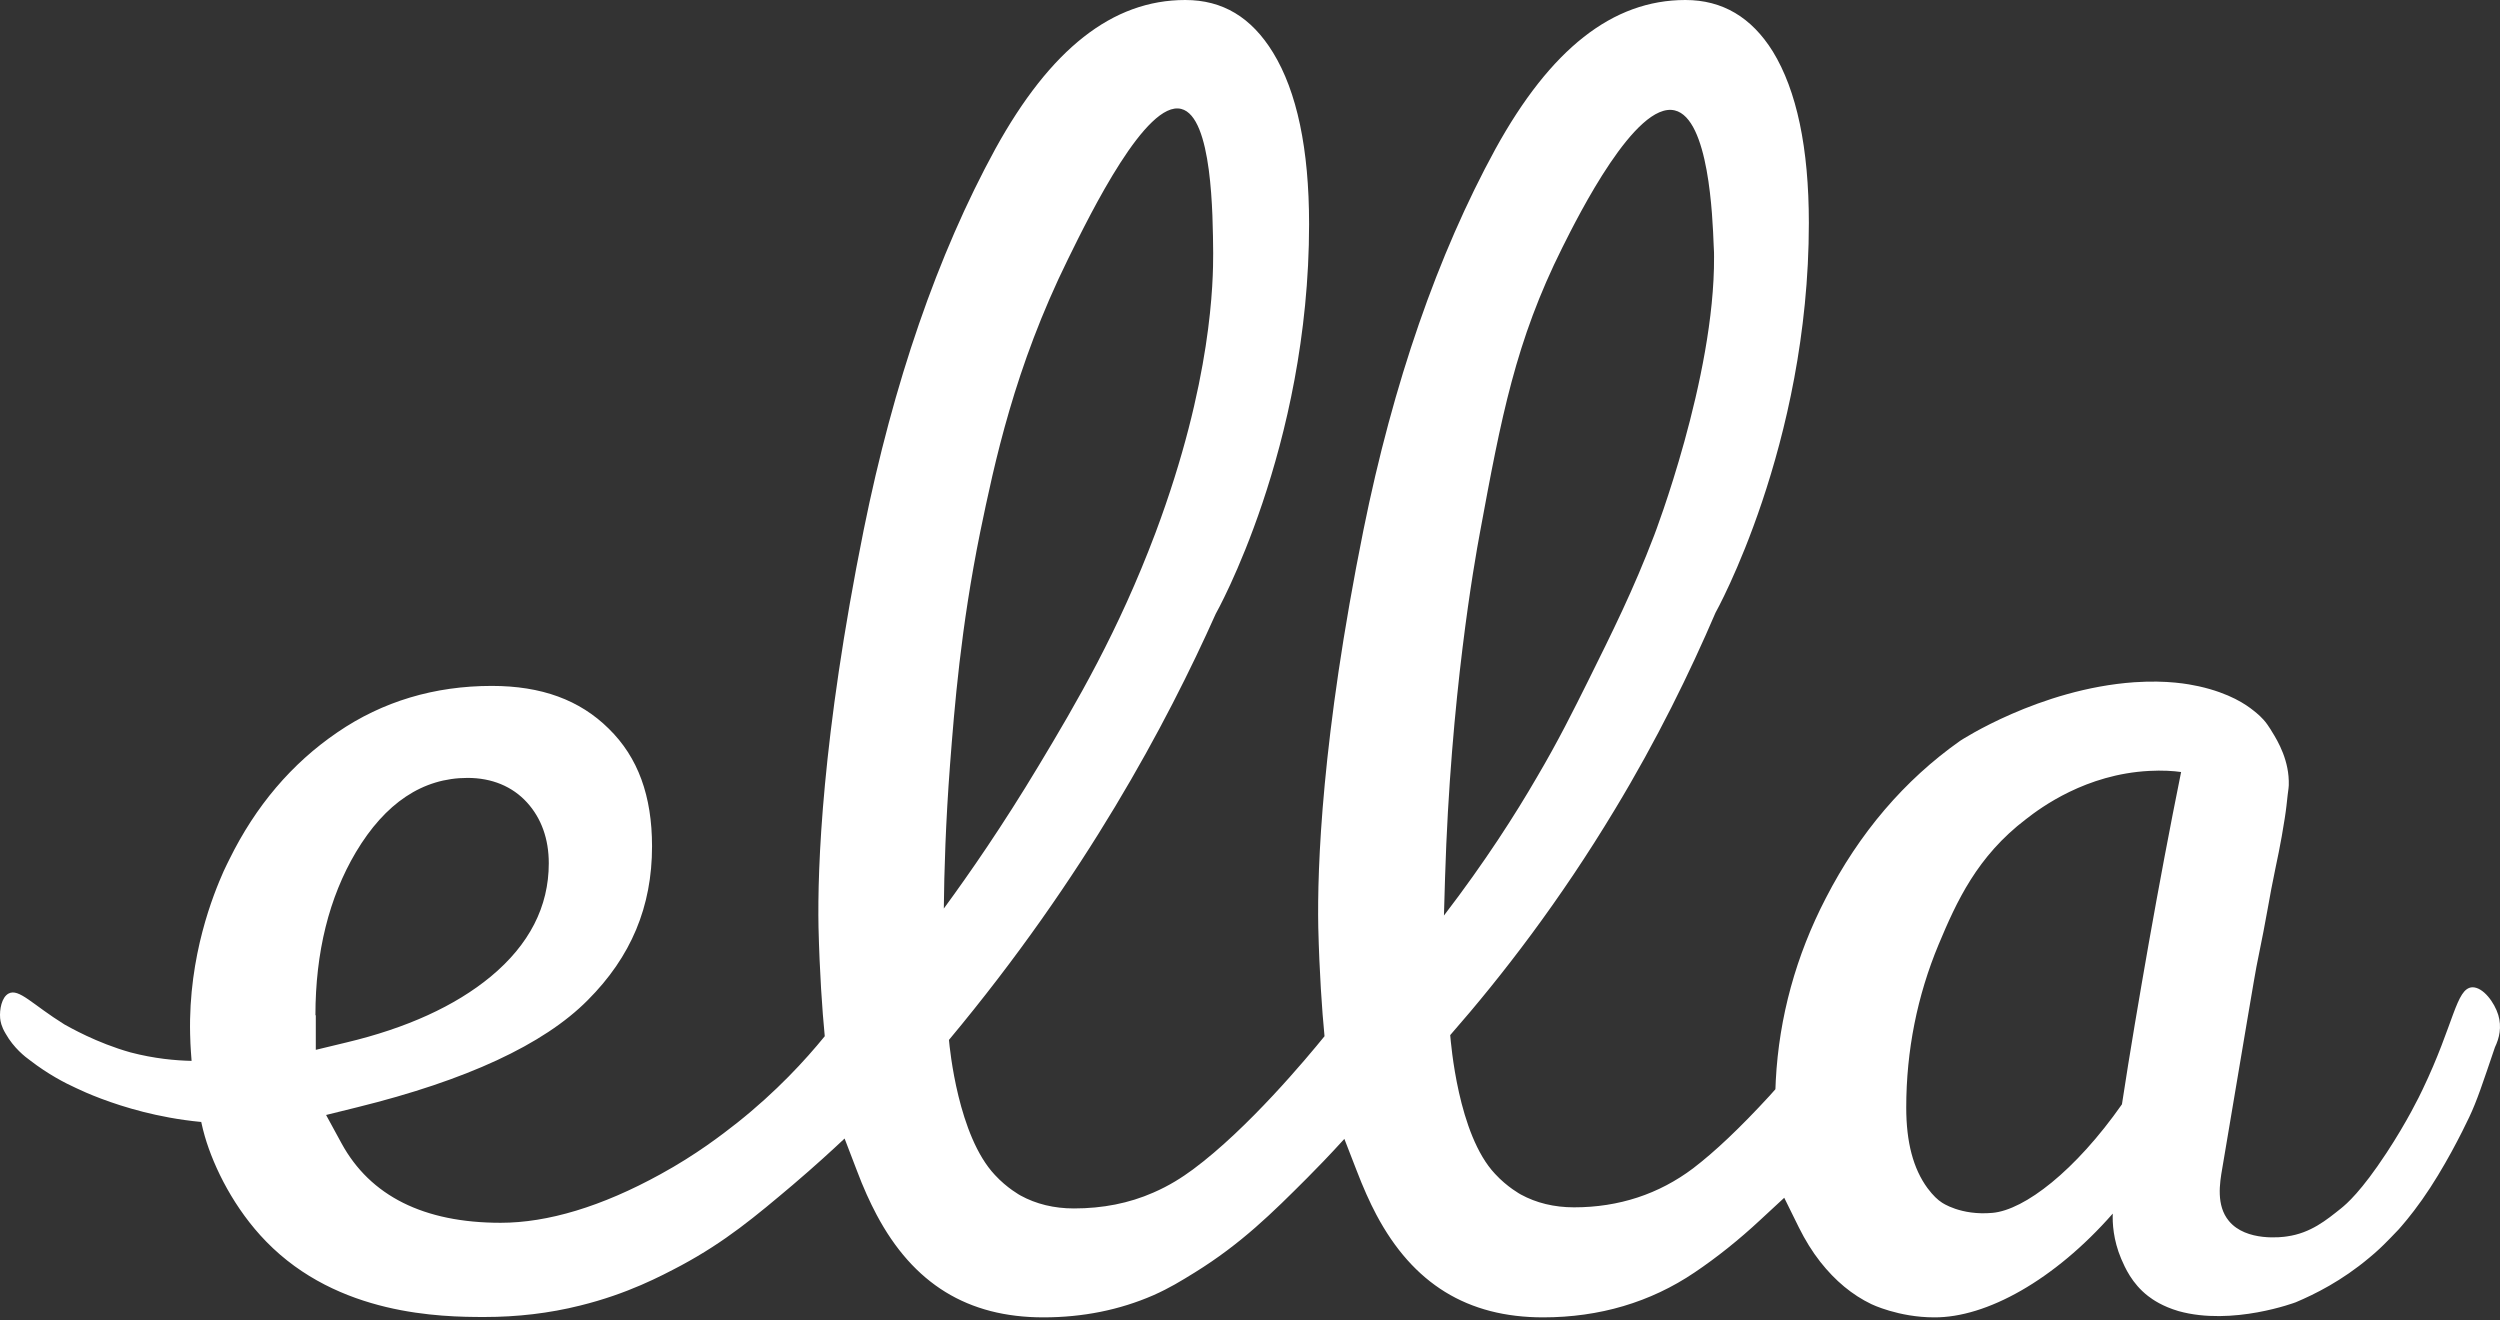 <?xml version="1.0" encoding="UTF-8"?>
<svg xmlns="http://www.w3.org/2000/svg" width="500" height="264" viewBox="0 0 500 264" fill="none">
  <rect x="0" y="0" width="500" height="264" fill="#333333" stroke="none"/>
  <path d="M499.649 202.977C498.914 200.548 496.636 197.384 494.431 197.457C491.197 197.678 490.829 204.743 484.509 217.917C483.921 219.168 481.422 224.32 477.306 230.575C472.235 238.303 469.295 240.805 468.193 241.688C465.326 243.97 462.166 246.619 457.389 247.281C456.507 247.429 449.231 248.385 445.777 244.19C443.204 241.099 443.939 236.61 444.454 233.666C448.864 207.466 451.068 194.366 451.289 193.336C453.641 181.929 453.714 180.162 455.111 173.539C455.111 173.539 456.213 168.534 456.948 163.677C457.242 161.837 457.389 160.291 457.536 158.967C457.683 157.863 457.756 157.348 457.756 157.053C457.903 152.196 455.625 148.295 454.376 146.308C454.008 145.646 453.641 145.204 453.42 144.836C452.465 143.512 451.436 142.702 450.701 142.113C449.231 140.936 445.997 138.654 439.75 137.256C437.692 136.814 433.503 136.005 426.888 136.446C407.853 137.771 392.052 148.148 392.052 148.148C380.88 156.023 371.84 166.621 365.152 179.647C359.199 191.128 355.818 203.418 355.157 216.077L355.083 217.843L353.907 219.168C347.954 225.644 342.957 230.354 338.62 233.666C331.785 238.818 323.774 241.467 314.808 241.467C310.839 241.467 307.238 240.584 304.151 238.892C304.151 238.892 301.432 237.42 299.006 234.77C291.583 226.895 290.187 208.497 290.04 207.025C300.55 195.029 312.015 180.089 322.966 161.91C331.418 147.927 337.959 134.533 343.104 122.537C343.104 122.537 361.771 89.198 361.771 44.599C361.771 29.585 359.346 18.105 354.569 10.303C350.306 3.459 344.5 0 337.077 0C322.525 0 310.104 9.788 299.08 29.806C287.541 50.928 278.648 76.54 272.695 105.978C264.316 147.559 263.435 173.539 263.655 185.461C263.876 194.44 264.39 201.947 264.904 207.245C261.377 211.588 249.617 225.718 238.593 233.887C236.388 235.506 233.889 237.125 230.656 238.524C225.805 240.658 220.513 241.688 214.781 241.688C210.812 241.688 207.211 240.805 204.124 239.112C204.124 239.112 201.404 237.64 198.979 234.991C191.63 227.19 189.939 209.674 189.792 207.981C217.059 175.305 233.375 144.615 243.15 122.758C243.15 122.758 261.818 89.713 261.818 44.82C261.818 29.806 259.392 18.325 254.615 10.524C250.279 3.459 244.546 0 237.05 0C222.498 0 210.077 9.788 199.053 29.806C187.514 50.928 178.694 76.54 172.741 105.978C164.363 147.559 163.481 173.539 163.701 185.461C163.922 194.44 164.436 201.947 164.951 207.245C161.055 212.029 155.323 218.285 147.459 224.54C144.372 226.969 139.227 230.943 132.098 234.844C120.339 241.32 109.535 244.558 100.128 244.558C84.767 244.558 74.037 239.186 68.304 228.662L65.217 222.995L71.464 221.449C93.219 216.077 108.727 208.938 117.546 200.033C126.219 191.349 130.408 181.34 130.408 169.27C130.408 159.187 127.615 151.46 121.735 145.719C115.929 139.979 108.286 137.182 98.364 137.182C86.898 137.182 76.536 140.273 67.496 146.455C58.309 152.711 51.106 161.248 45.888 171.846C45.594 172.361 45.227 173.244 44.712 174.275C42.728 178.764 37.657 191.054 38.024 206.804C38.024 207.466 38.097 209.453 38.318 212.176C35.084 212.103 30.895 211.735 26.118 210.484C19.283 208.57 13.844 205.406 12.889 204.89C6.494 200.916 3.775 197.604 1.717 198.708C0.321 199.444 -0.12 201.947 0.027 203.639C0.1 204.302 0.247 205.258 1.129 206.73C2.746 209.6 5.025 211.367 6.054 212.103C9.581 214.826 12.962 216.592 15.24 217.622C17.225 218.579 22.076 220.713 28.764 222.406C31.703 223.142 35.599 223.952 40.229 224.393C40.229 224.393 40.229 224.393 40.229 224.32C40.449 225.424 40.743 226.454 40.964 227.263C42.801 233.593 46.917 241.835 53.238 248.312C67.643 263.105 88.221 263.399 96.894 263.399C103.435 263.399 109.829 262.663 116.003 261.117C125.557 258.762 132.172 255.23 136.214 253.096C145.107 248.312 151.06 243.307 158.557 236.978C162.966 233.225 166.494 229.986 168.919 227.705C169.728 229.839 170.536 231.9 171.345 234.034C172.668 237.567 173.991 240.437 175.313 242.939C182.663 256.775 193.54 263.473 208.68 263.473C216.544 263.473 223.894 262.001 230.656 259.057C233.963 257.585 236.094 256.26 238.961 254.494C248.221 248.753 254.395 242.645 261.45 235.58C263.288 233.74 265.86 231.09 268.873 227.779C269.682 229.839 270.49 231.974 271.299 234.034C272.621 237.493 273.944 240.437 275.267 242.939C282.617 256.775 293.494 263.473 308.634 263.473C319.879 263.473 330.095 260.455 338.914 254.494C343.398 251.476 347.807 247.944 351.997 244.043L356.847 239.554L359.787 245.515C361.036 248.017 362.433 250.299 364.05 252.36C367.063 256.187 370.444 258.983 374.266 260.823C374.266 260.823 379.704 263.473 386.833 263.473C397.27 263.546 410.866 256.039 422.552 242.719C422.479 244.558 422.626 247.944 424.243 251.771C424.977 253.464 426.374 256.702 429.608 259.204C430.563 259.94 432.474 261.265 435.708 262.221C446.512 265.239 459.153 260.455 459.153 260.455C462.975 258.836 468.34 256.187 473.852 251.55C475.395 250.299 476.792 248.901 476.792 248.901C477.527 248.165 478.556 247.134 479.732 245.883C480.246 245.294 482.157 243.16 484.435 239.922C488.845 233.666 492.52 226.233 493.843 223.436C495.386 220.198 496.562 216.592 498.987 209.453C499.869 207.613 500.384 205.406 499.649 202.977ZM63.086 203.05C63.086 190.466 65.805 179.5 71.171 170.448C77.05 160.586 84.547 155.581 93.513 155.581C98.364 155.581 102.48 157.274 105.419 160.512C108.286 163.677 109.756 167.798 109.756 172.655C109.756 181.34 105.86 188.92 98.143 195.323C91.014 201.211 81.313 205.626 69.26 208.497L63.16 209.968V203.05H63.086ZM190.013 152.858C190.895 141.451 192.144 125.628 196.039 106.419C198.906 92.583 202.874 73.596 213.605 51.811C218.235 42.391 229.259 20.018 236.241 21.784C242.488 23.33 242.562 43.053 242.635 50.634C242.635 56.006 242.488 76.171 231.097 106.567C223.673 126.29 215.295 140.568 207.725 153.153C200.522 165.149 193.834 174.79 188.763 181.708C188.837 174.348 189.131 164.486 190.013 152.858ZM289.011 175.526C290.113 139.317 294.891 112.381 295.993 106.493C300.256 83.384 303.122 68.223 312.456 49.53C315.763 42.906 327.155 20.239 334.946 22.079C341.781 23.698 342.516 43.348 342.736 49.088C342.81 50.119 342.81 50.855 342.81 51.37C342.957 75.583 330.83 107.082 330.83 107.082C326.641 118.047 322.525 126.29 317.601 136.226C314.661 142.113 311.721 148.074 307.385 155.434C303.122 162.794 297.022 172.361 288.79 183.106C288.864 181.193 288.937 178.617 289.011 175.526ZM429.755 188.626C427.844 199.518 426.006 210.263 424.39 220.861C415.056 234.181 404.913 241.983 398.519 242.571C392.125 243.16 388.377 240.511 388.377 240.511C387.568 239.995 386.613 239.112 385.51 237.64C382.644 233.74 381.248 228.441 381.248 221.523C381.248 210.116 383.453 199.15 387.715 188.92C391.317 180.309 395.432 171.257 405.207 163.824C408.221 161.469 417.187 154.845 429.828 154.183C432.474 154.036 434.679 154.183 436.222 154.404C433.944 165.664 431.813 176.998 429.755 188.626Z" fill="white"></path>
</svg>
